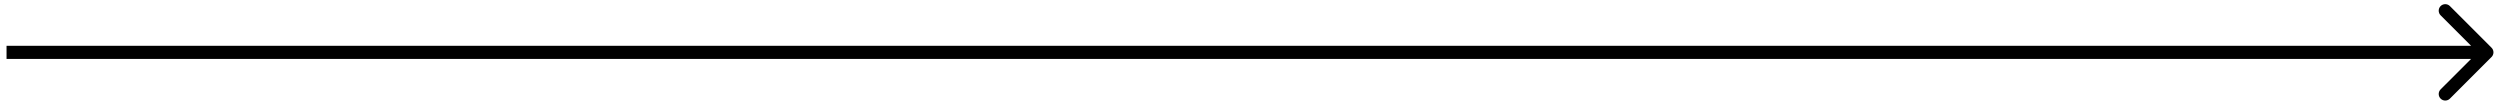 <?xml version="1.0" encoding="UTF-8"?> <svg xmlns="http://www.w3.org/2000/svg" width="191" height="8" viewBox="0 0 191 8" fill="none"> <path d="M1 3.5L0.5 3.5L0.5 4.5L1 4.5L1 3.5ZM190.354 4.354C190.549 4.158 190.549 3.842 190.354 3.646L187.172 0.464C186.976 0.269 186.66 0.269 186.464 0.464C186.269 0.66 186.269 0.976 186.464 1.172L189.293 4L186.464 6.828C186.269 7.024 186.269 7.34 186.464 7.536C186.66 7.731 186.976 7.731 187.172 7.536L190.354 4.354ZM1 4.5L190 4.5L190 3.5L1 3.5L1 4.5Z" fill="black"></path> </svg> 